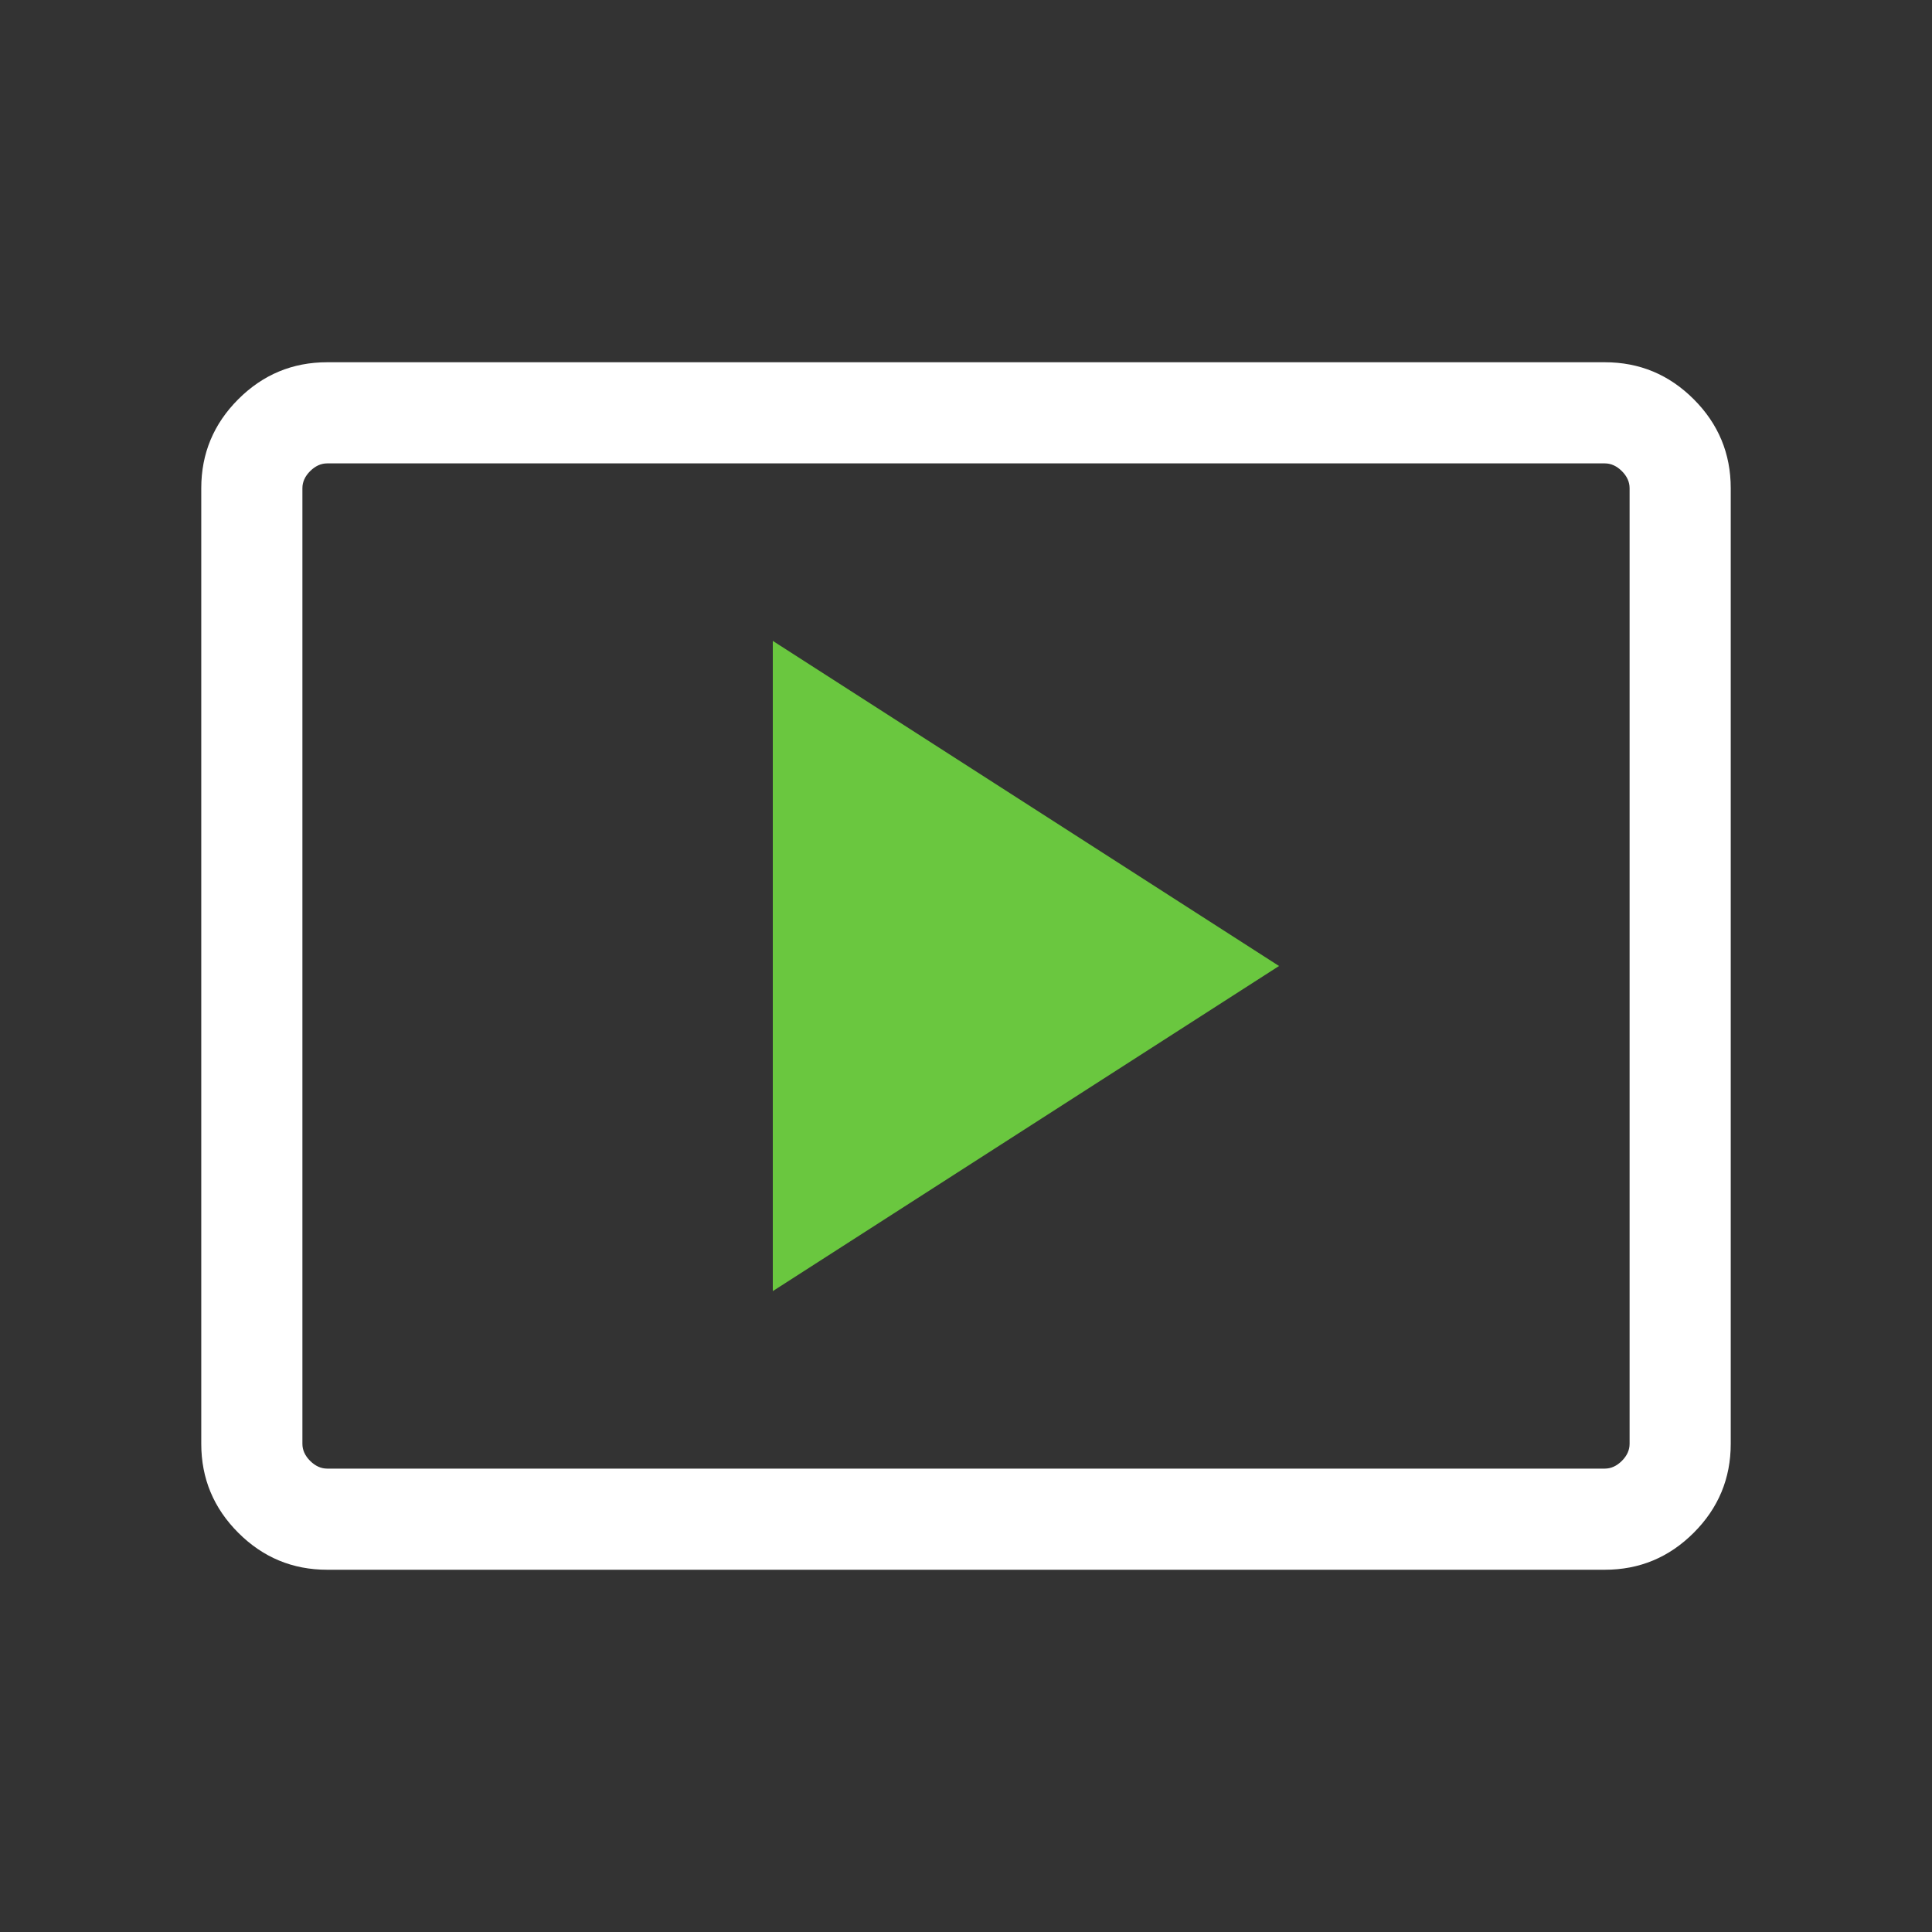 <svg width="40" height="40" viewBox="0 0 40 40" fill="none" xmlns="http://www.w3.org/2000/svg">
<rect x="0" y="0" width="40" height="40" fill="#333333" stroke="none"/>
<path d="M6.774 32.5C6.057 32.5 5.444 32.245 4.933 31.734C4.422 31.223 4.167 30.609 4.167 29.893V10.107C4.167 9.391 4.422 8.777 4.933 8.266C5.444 7.755 6.057 7.5 6.774 7.5H33.226C33.943 7.5 34.556 7.755 35.067 8.266C35.578 8.777 35.833 9.391 35.833 10.107V29.893C35.833 30.609 35.578 31.223 35.067 31.734C34.556 32.245 33.943 32.5 33.226 32.5H6.774ZM6.774 30.406H33.226C33.355 30.406 33.472 30.352 33.579 30.246C33.686 30.139 33.739 30.021 33.739 29.893V10.107C33.739 9.979 33.686 9.861 33.579 9.754C33.472 9.648 33.355 9.594 33.226 9.594H6.774C6.645 9.594 6.528 9.648 6.421 9.754C6.314 9.861 6.261 9.979 6.261 10.107V29.893C6.261 30.021 6.314 30.139 6.421 30.246C6.528 30.352 6.645 30.406 6.774 30.406Z" fill="white"/>
<path d="M16 26.731L26.481 20L16 13.269V26.731Z" fill="#6AC73F"/>
</svg>
